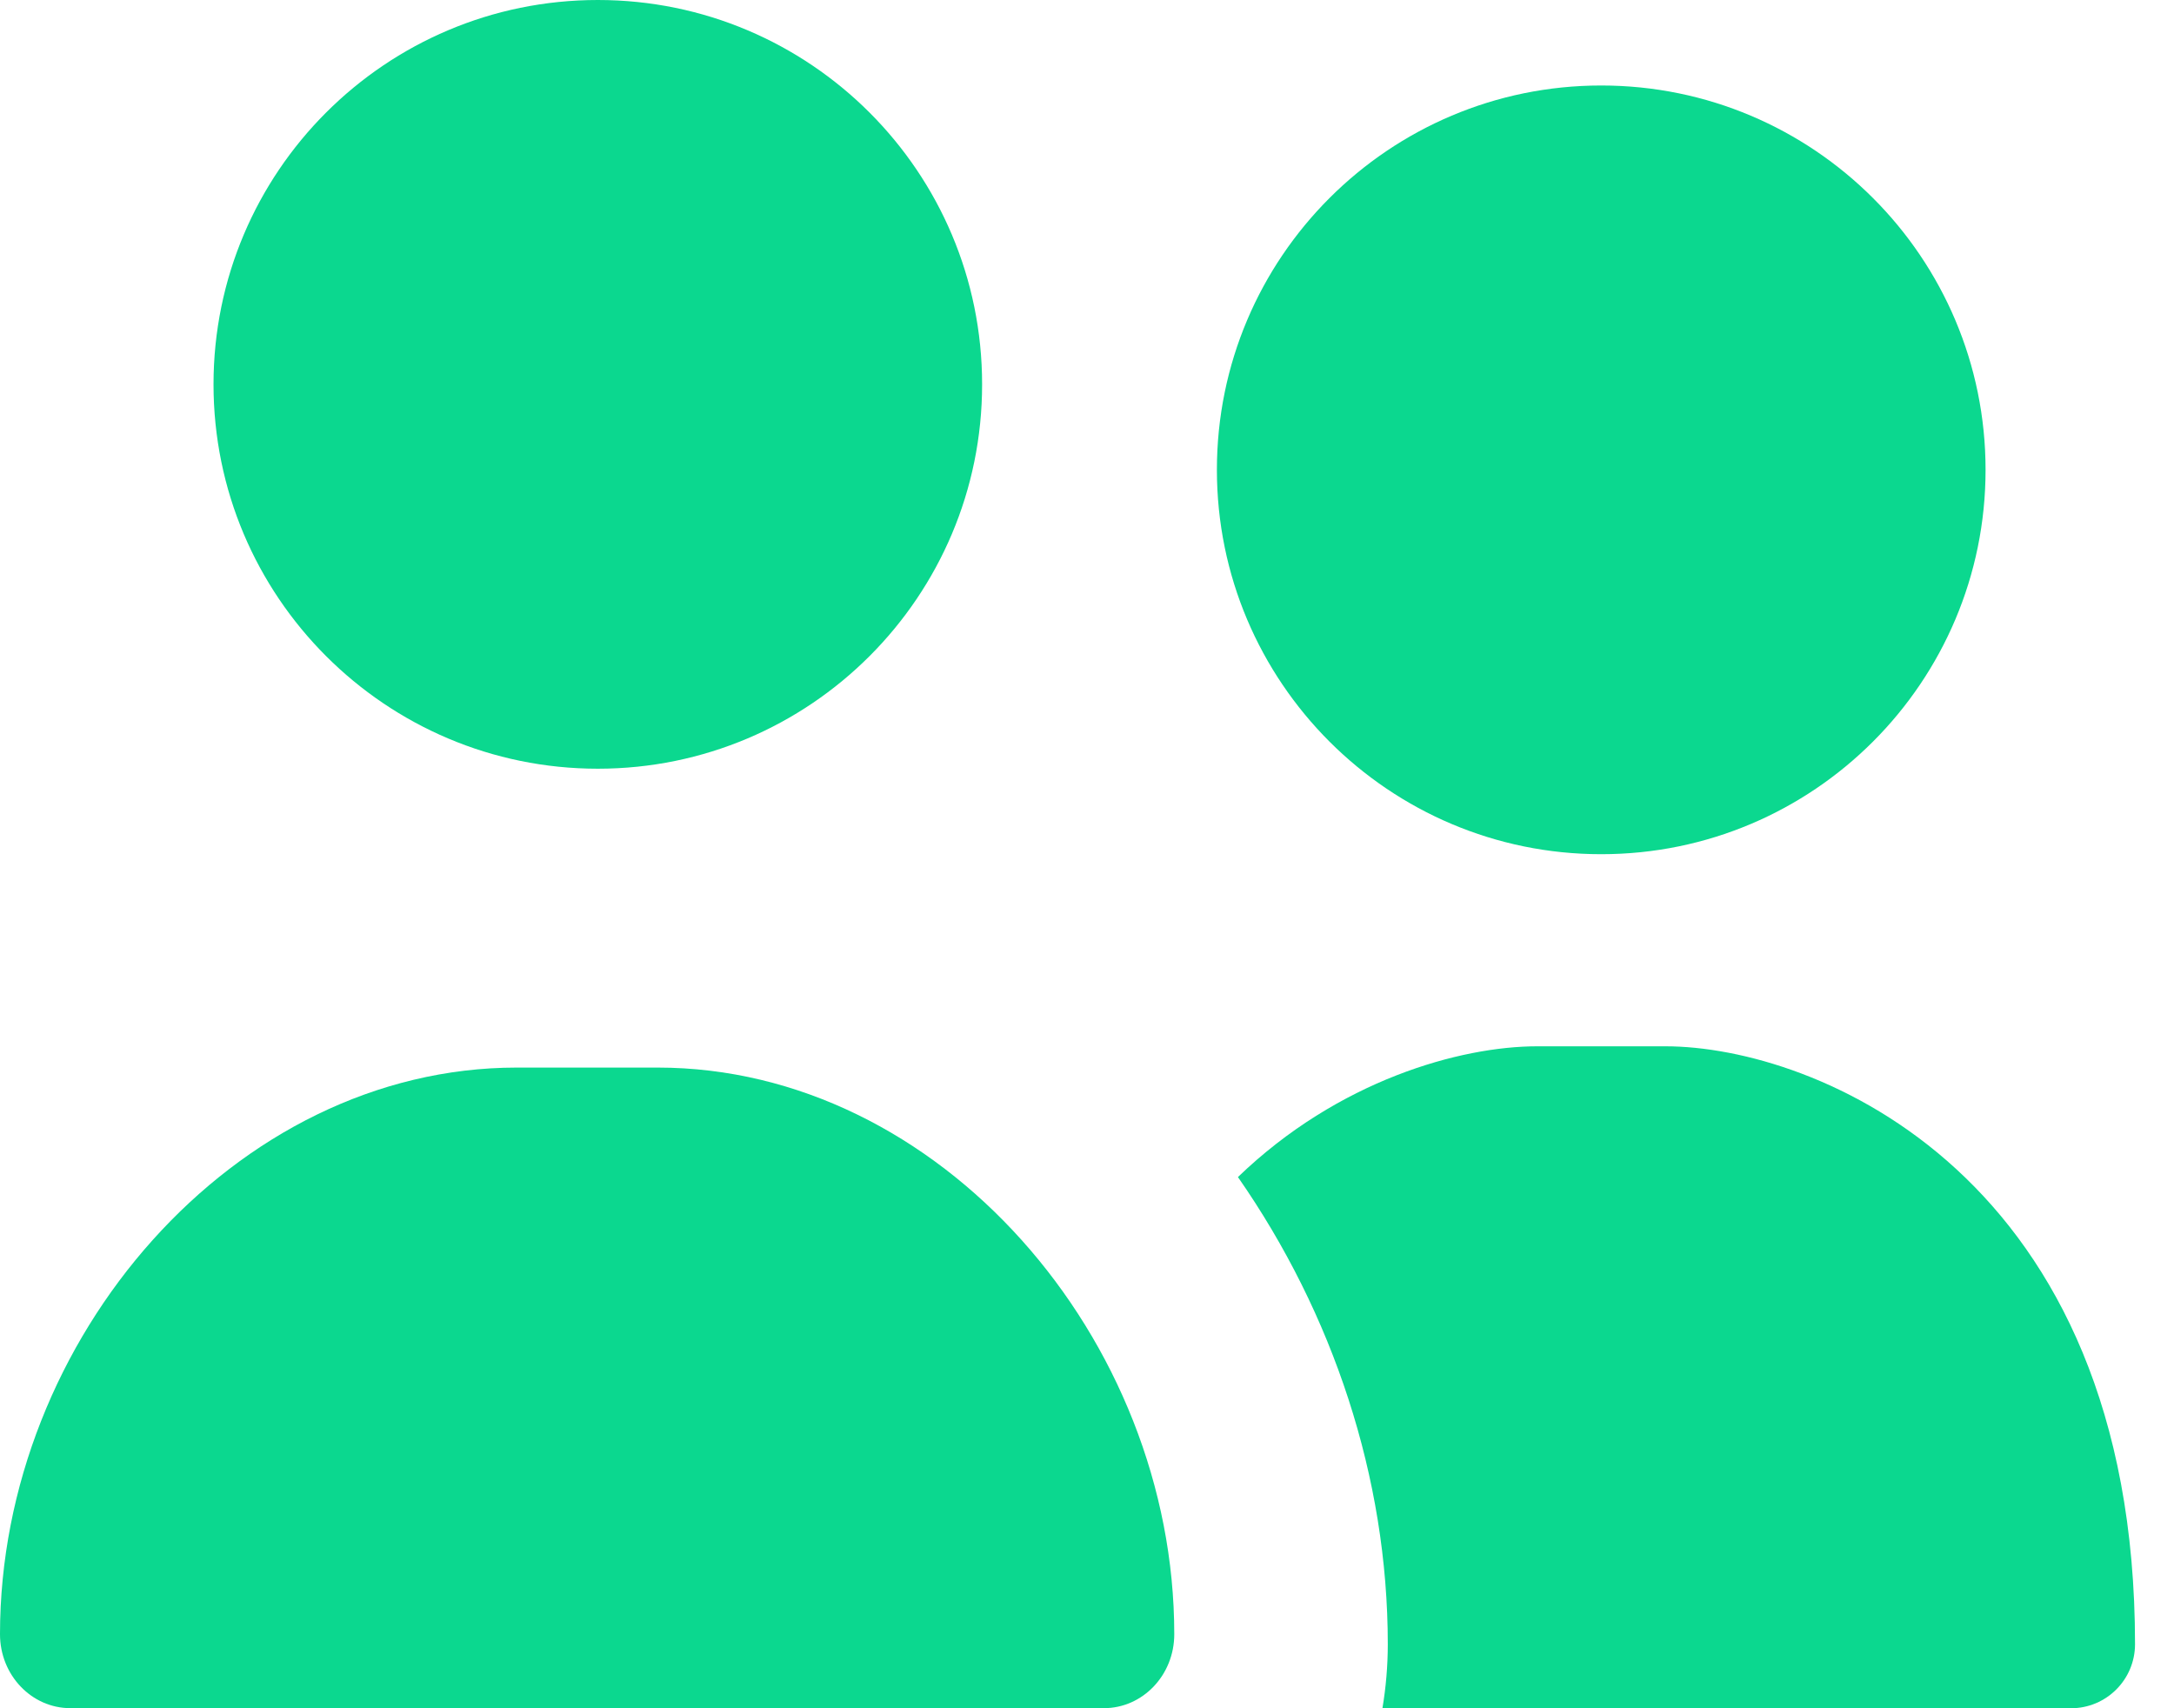<svg width="28" height="22" viewBox="0 0 28 22" fill="none" xmlns="http://www.w3.org/2000/svg">
<path d="M25.573 6.051C25.573 8.784 23.357 11.001 20.623 11.001C17.89 11.001 15.673 8.784 15.673 6.051C15.673 3.317 17.89 1.101 20.623 1.101C23.357 1.101 25.573 3.317 25.573 6.051Z" fill="#0BD88F"/>
<path d="M26.673 22C27.129 22 27.498 21.631 27.498 21.175C27.498 15.125 23.374 13.475 21.449 13.475H19.799C18.809 13.475 17.237 13.912 15.944 15.159C17.167 16.915 17.874 19.027 17.874 21.175C17.874 21.456 17.85 21.732 17.805 22H26.673Z" fill="#0BD88F"/>
<path d="M7.7 9.9C10.433 9.9 12.649 7.683 12.649 4.95C12.649 2.216 10.433 0 7.7 0C4.966 0 2.75 2.216 2.75 4.95C2.75 7.683 4.966 9.9 7.7 9.9Z" fill="#0BD88F"/>
<path d="M14.217 21.999H0.907C0.406 21.999 0 21.573 0 21.047C0 17.239 3.025 13.749 6.655 13.749H8.47C12.099 13.749 15.124 17.239 15.124 21.047C15.124 21.573 14.718 21.999 14.217 21.999Z" fill="#0BD88F"/>
</svg>
